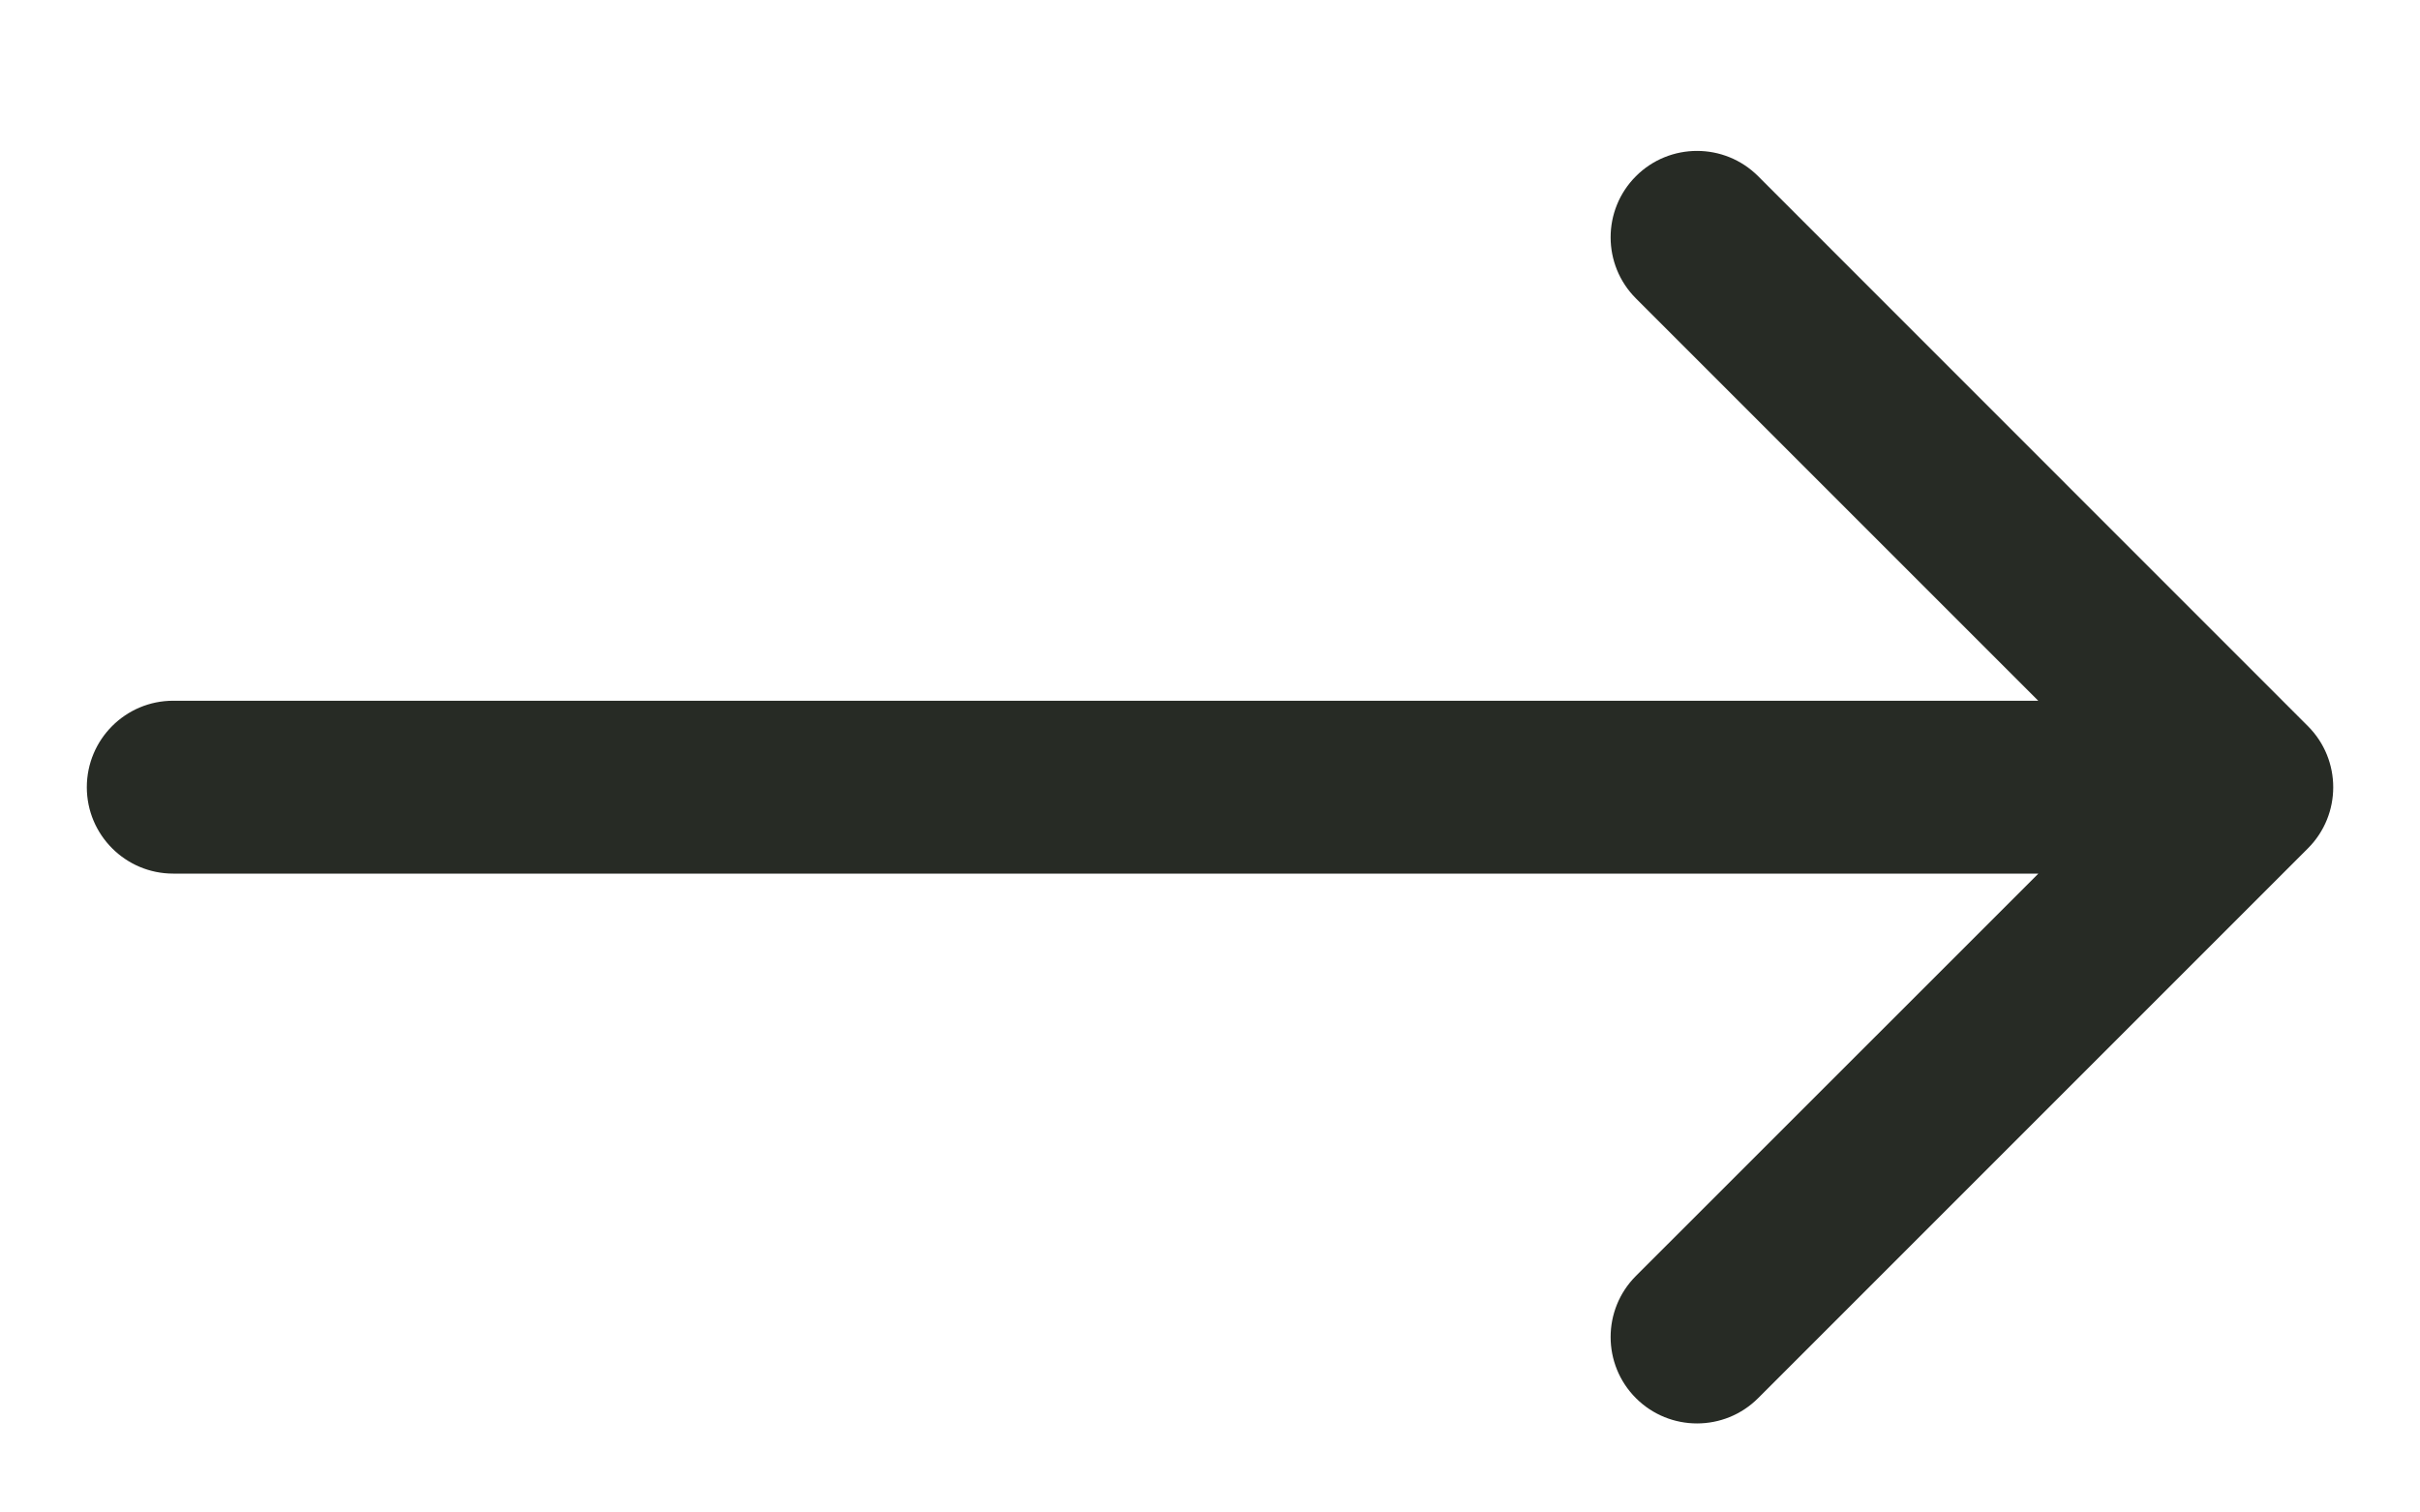 <svg xmlns="http://www.w3.org/2000/svg" width="16" height="10" viewBox="0 0 16 10" fill="none">
  <g clip-path="url(#clip0_3609_110578)">
    <path d="M1.145 4.633C0.83 4.633 0.574 4.889 0.574 5.205C0.574 5.52 0.83 5.776 1.145 5.776V4.633ZM15.259 5.609C15.482 5.386 15.482 5.024 15.259 4.801L11.624 1.165C11.401 0.942 11.039 0.942 10.816 1.165C10.593 1.388 10.593 1.75 10.816 1.973L14.048 5.205L10.816 8.436C10.593 8.659 10.593 9.021 10.816 9.244C11.039 9.467 11.401 9.467 11.624 9.244L15.259 5.609ZM1.145 5.776H14.855V4.633H1.145V5.776Z" fill="#272B25"/>
  </g>
  <defs>
    <clipPath id="clip0_3609_110578">
      <rect width="15.995" height="9.14" fill="white" transform="translate(0.004 0.635)"/>
    </clipPath>
  </defs>
</svg>
